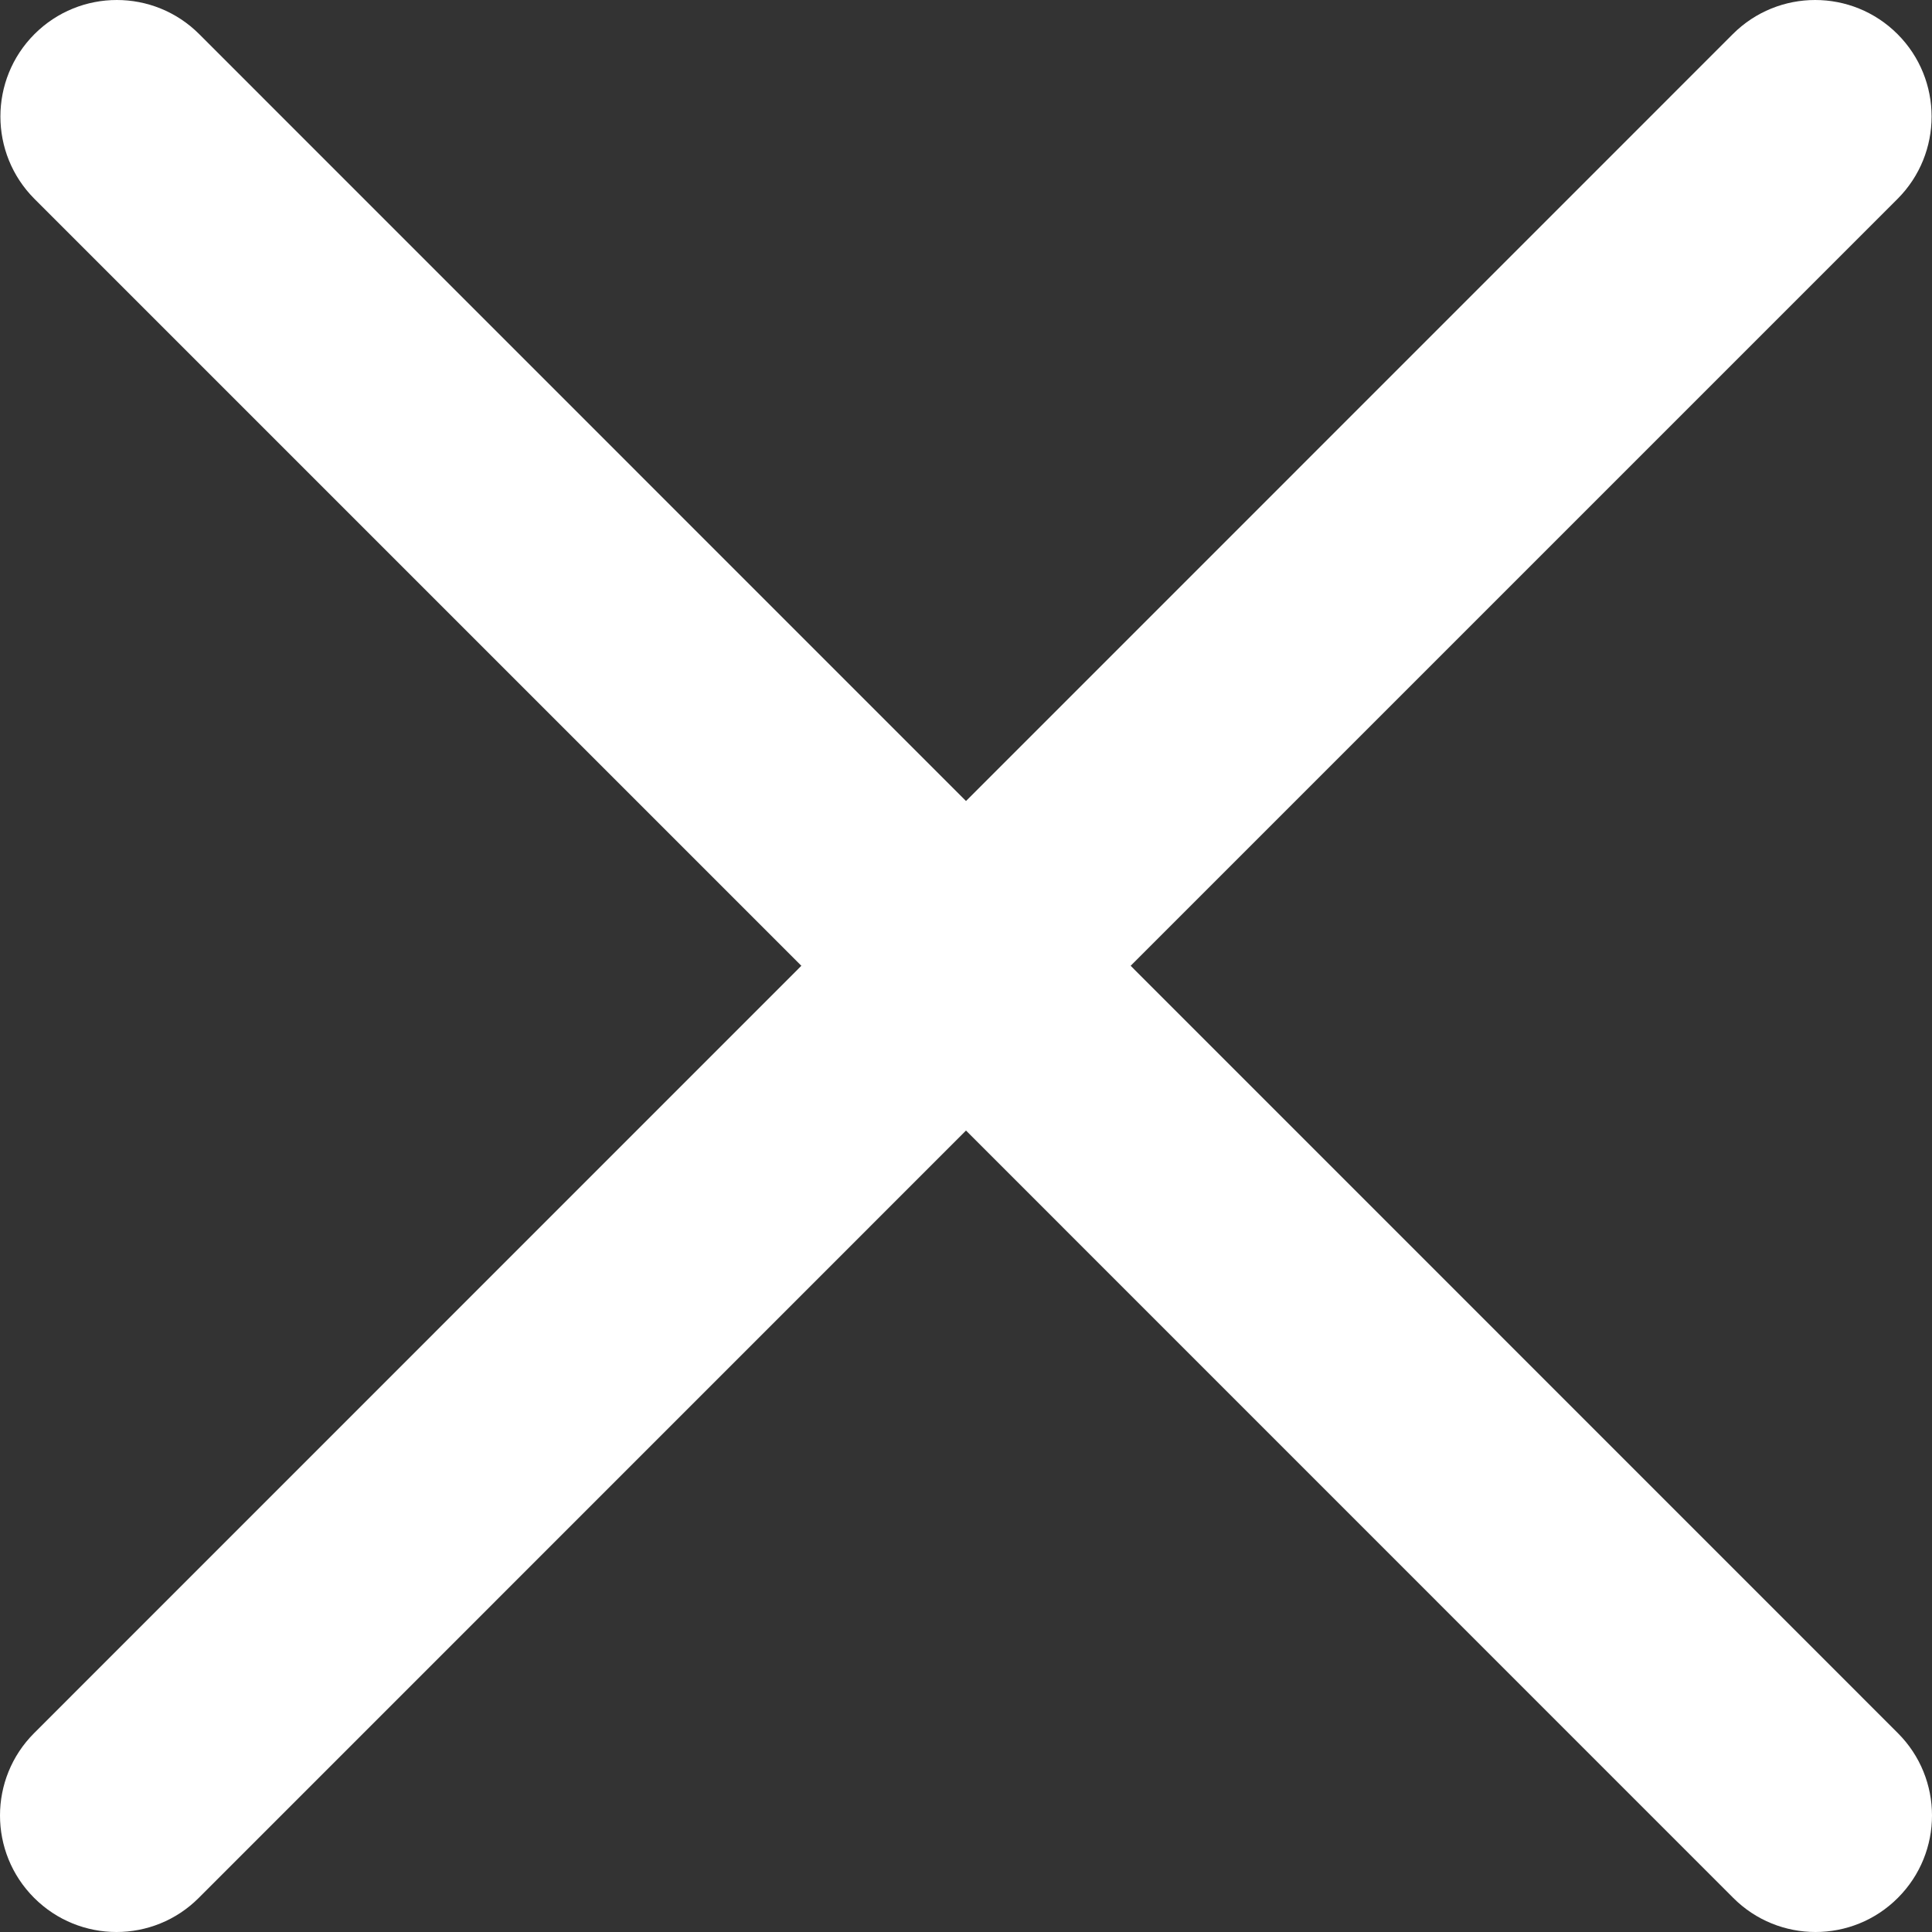 <svg width="18" height="18" viewBox="0 0 18 18" fill="none" xmlns="http://www.w3.org/2000/svg">
<rect x="0" y="0" width="18" height="18" fill="#333333" stroke="none"/>
<path fill-rule="evenodd" clip-rule="evenodd" d="M0.321 0.318C0.745 -0.106 1.432 -0.106 1.856 0.318L9 7.463L16.144 0.318C16.568 -0.106 17.255 -0.106 17.679 0.318C18.102 0.742 18.102 1.429 17.679 1.853L10.534 8.998L17.682 16.147C18.106 16.571 18.106 17.258 17.682 17.682C17.259 18.106 16.571 18.106 16.148 17.682L9 10.533L1.852 17.682C1.429 18.106 0.742 18.106 0.318 17.682C-0.106 17.258 -0.106 16.571 0.318 16.147L7.466 8.998L0.321 1.853C-0.102 1.429 -0.102 0.742 0.321 0.318Z" fill="white"/>
</svg>
